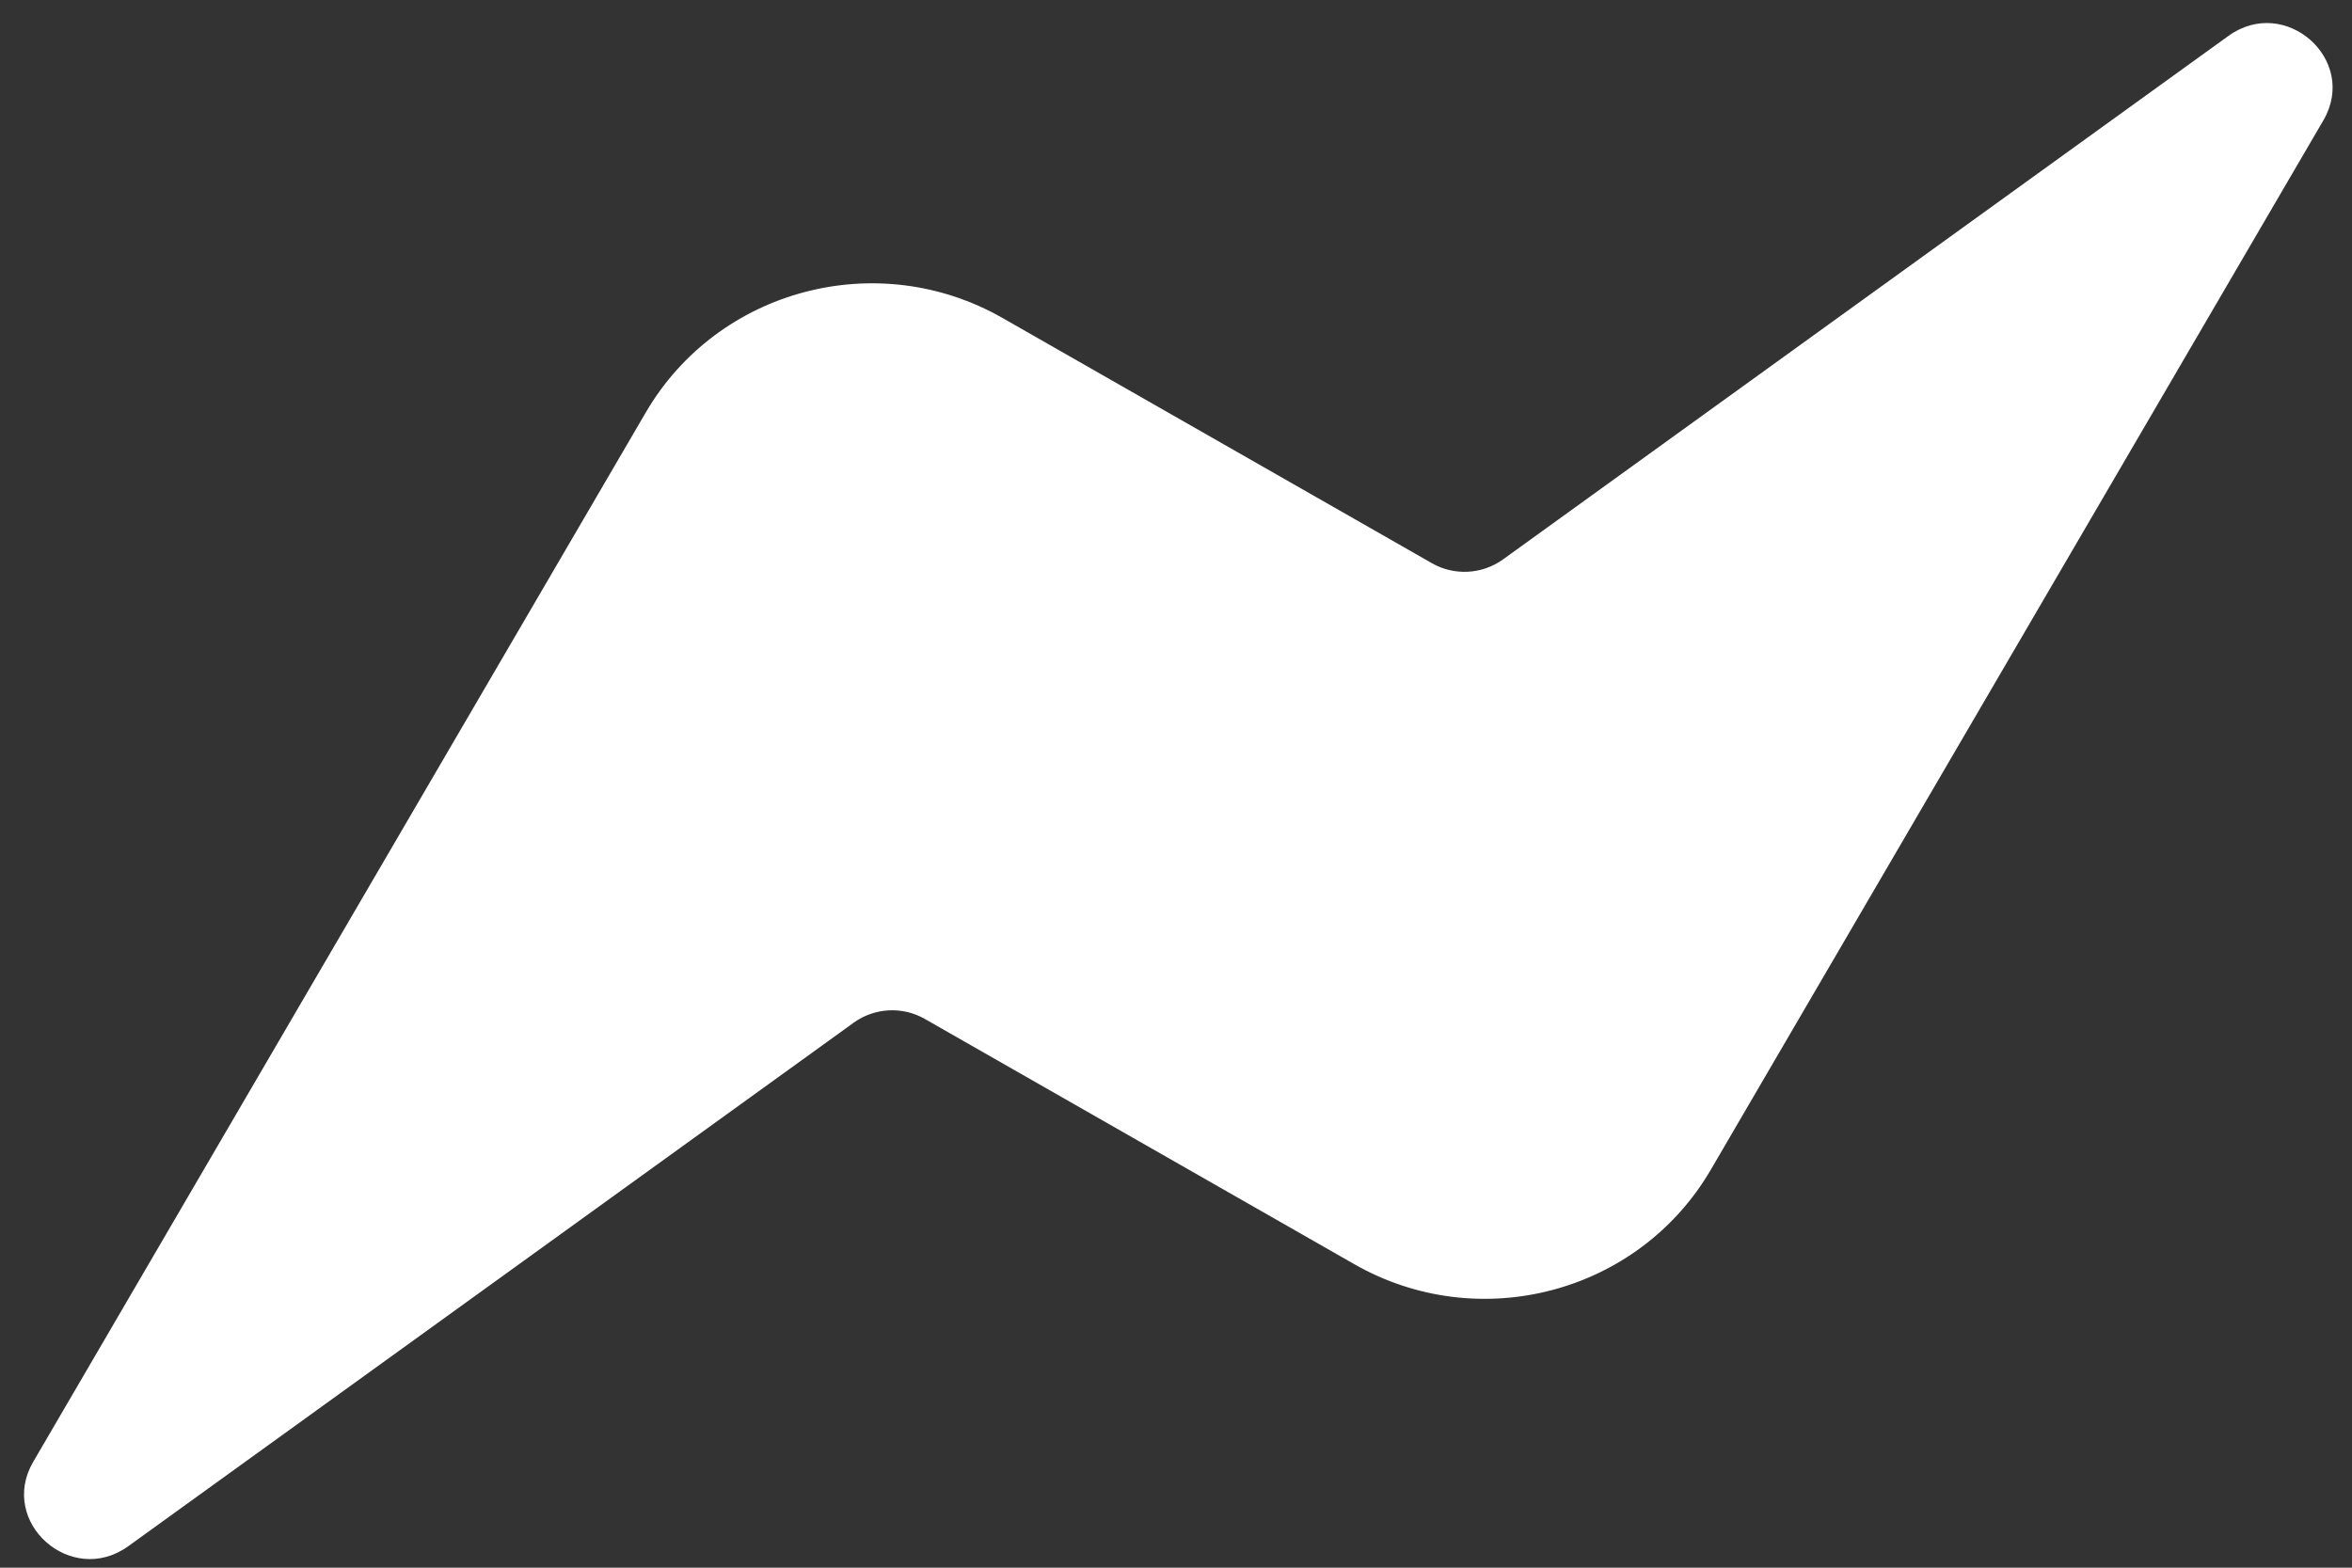 <svg width="30" height="20" viewBox="0 0 30 20" fill="none" xmlns="http://www.w3.org/2000/svg">
    <rect x="0" y="0" width="30" height="20" fill="#333333" stroke="none"/>
    <path d="M8.237 5.262L0.424 18.649C-0.026 19.42 0.909 20.25 1.636 19.726L10.889 13.047C11.155 12.855 11.511 12.836 11.796 12.999L17.274 16.128C18.867 17.038 20.903 16.498 21.822 14.922L29.635 1.535C30.085 0.765 29.151 -0.066 28.424 0.458L19.171 7.137C18.904 7.329 18.549 7.348 18.264 7.185L12.786 4.056C11.193 3.147 9.157 3.686 8.237 5.262Z" fill="white"/>
</svg>